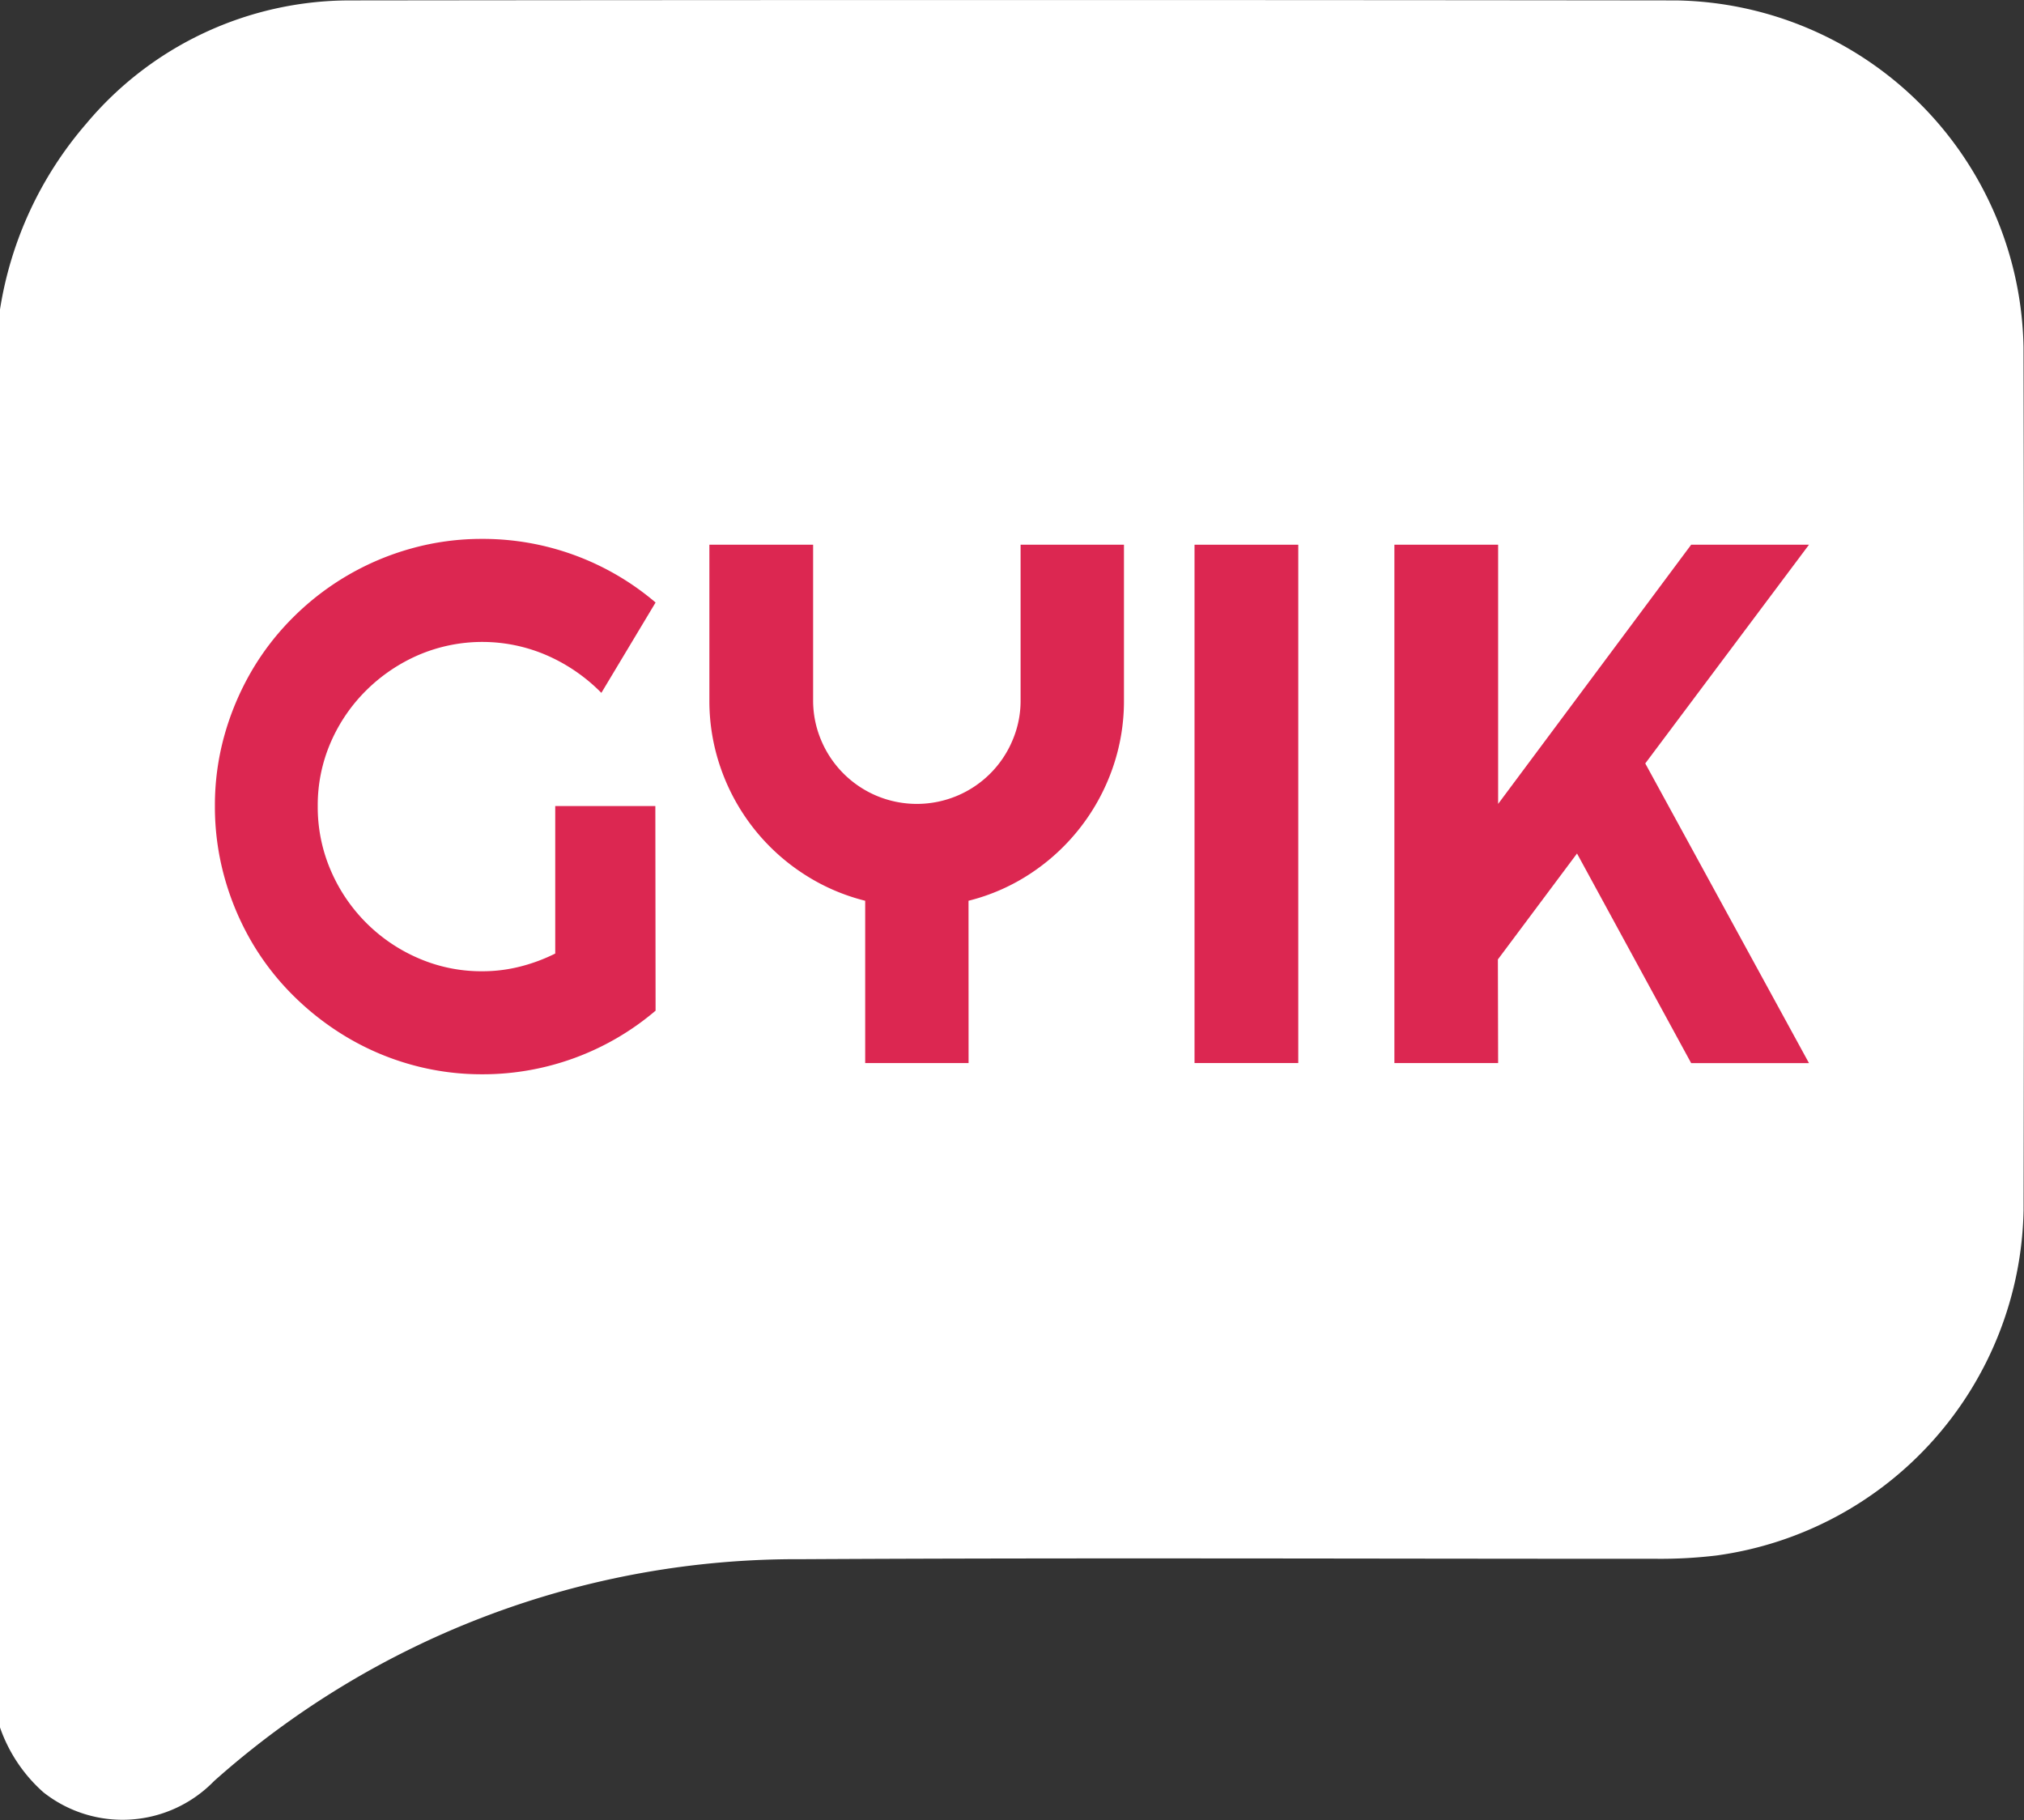 <svg xmlns="http://www.w3.org/2000/svg" width="34.047" height="30.618" viewBox="0 0 34.047 30.618">
  <rect x="0" y="0" width="34.047" height="30.618" fill="#333333" stroke="none"/>
  <g id="Group_812" data-name="Group 812" transform="translate(0)">
    <path id="Path_66710" data-name="Path 66710" d="M3571.333,1262.552a5.941,5.941,0,0,0-5.839-5.834q-11.16-.013-22.321,0a5.782,5.782,0,0,0-4.431,2.077,6.258,6.258,0,0,0-1.448,3.121v23.853a2.593,2.593,0,0,0,.73,1.091,2.146,2.146,0,0,0,2.87-.188,14.723,14.723,0,0,1,9.871-3.733c4.794-.026,9.588-.006,14.382-.007a7.873,7.873,0,0,0,1.026-.056,5.977,5.977,0,0,0,5.161-5.813Q3571.347,1269.81,3571.333,1262.552Z" transform="translate(-3537.294 -1256.711)" fill="#fff"/>
    <g id="Group_811" data-name="Group 811" transform="translate(3.616 9.066)">
      <path id="Path_66711" data-name="Path 66711" d="M3558.336,1298.357a4.485,4.485,0,0,1-2.913,1.07,4.4,4.4,0,0,1-1.195-.161,4.46,4.46,0,0,1-1.073-.456,4.657,4.657,0,0,1-.912-.705,4.4,4.4,0,0,1-.706-.912,4.6,4.6,0,0,1-.453-1.079,4.436,4.436,0,0,1-.161-1.2,4.373,4.373,0,0,1,.161-1.192,4.629,4.629,0,0,1,.453-1.073,4.4,4.4,0,0,1,.706-.912,4.521,4.521,0,0,1,1.985-1.155,4.4,4.4,0,0,1,1.195-.161,4.48,4.48,0,0,1,2.913,1.07l-.912,1.52a2.934,2.934,0,0,0-.912-.629,2.727,2.727,0,0,0-2.161-.009,2.86,2.86,0,0,0-.879.593,2.792,2.792,0,0,0-.6.876,2.652,2.652,0,0,0-.219,1.073,2.691,2.691,0,0,0,.219,1.083,2.812,2.812,0,0,0,1.475,1.477,2.655,2.655,0,0,0,1.073.219,2.568,2.568,0,0,0,.638-.079,2.92,2.92,0,0,0,.59-.219v-2.481h1.684Z" transform="translate(-3550.924 -1290.422)" fill="#dc2751"/>
      <path id="Path_66712" data-name="Path 66712" d="M3588.154,1299.525h-1.739v-2.73a3.4,3.4,0,0,1-1.061-.468,3.48,3.48,0,0,1-1.368-1.76,3.427,3.427,0,0,1-.192-1.146v-2.615h1.745v2.615a1.71,1.71,0,0,0,.137.678,1.746,1.746,0,0,0,.93.93,1.749,1.749,0,0,0,1.356,0,1.74,1.74,0,0,0,.93-.93,1.694,1.694,0,0,0,.137-.678v-2.615h1.739v2.615a3.421,3.421,0,0,1-.192,1.146,3.5,3.5,0,0,1-1.365,1.76,3.368,3.368,0,0,1-1.058.468Z" transform="translate(-3575.477 -1290.709)" fill="#dc2751"/>
      <path id="Path_66713" data-name="Path 66713" d="M3617.786,1299.525h-1.745v-8.719h1.745Z" transform="translate(-3599.563 -1290.709)" fill="#dc2751"/>
      <path id="Path_66714" data-name="Path 66714" d="M3631.073,1299.525h-1.745v-8.719h1.745v4.36l3.247-4.36h1.982l-2.754,3.679,2.754,5.041h-1.982L3632.4,1296l-1.331,1.782Z" transform="translate(-3609.488 -1290.709)" fill="#dc2751"/>
    </g>
  </g>
</svg>
